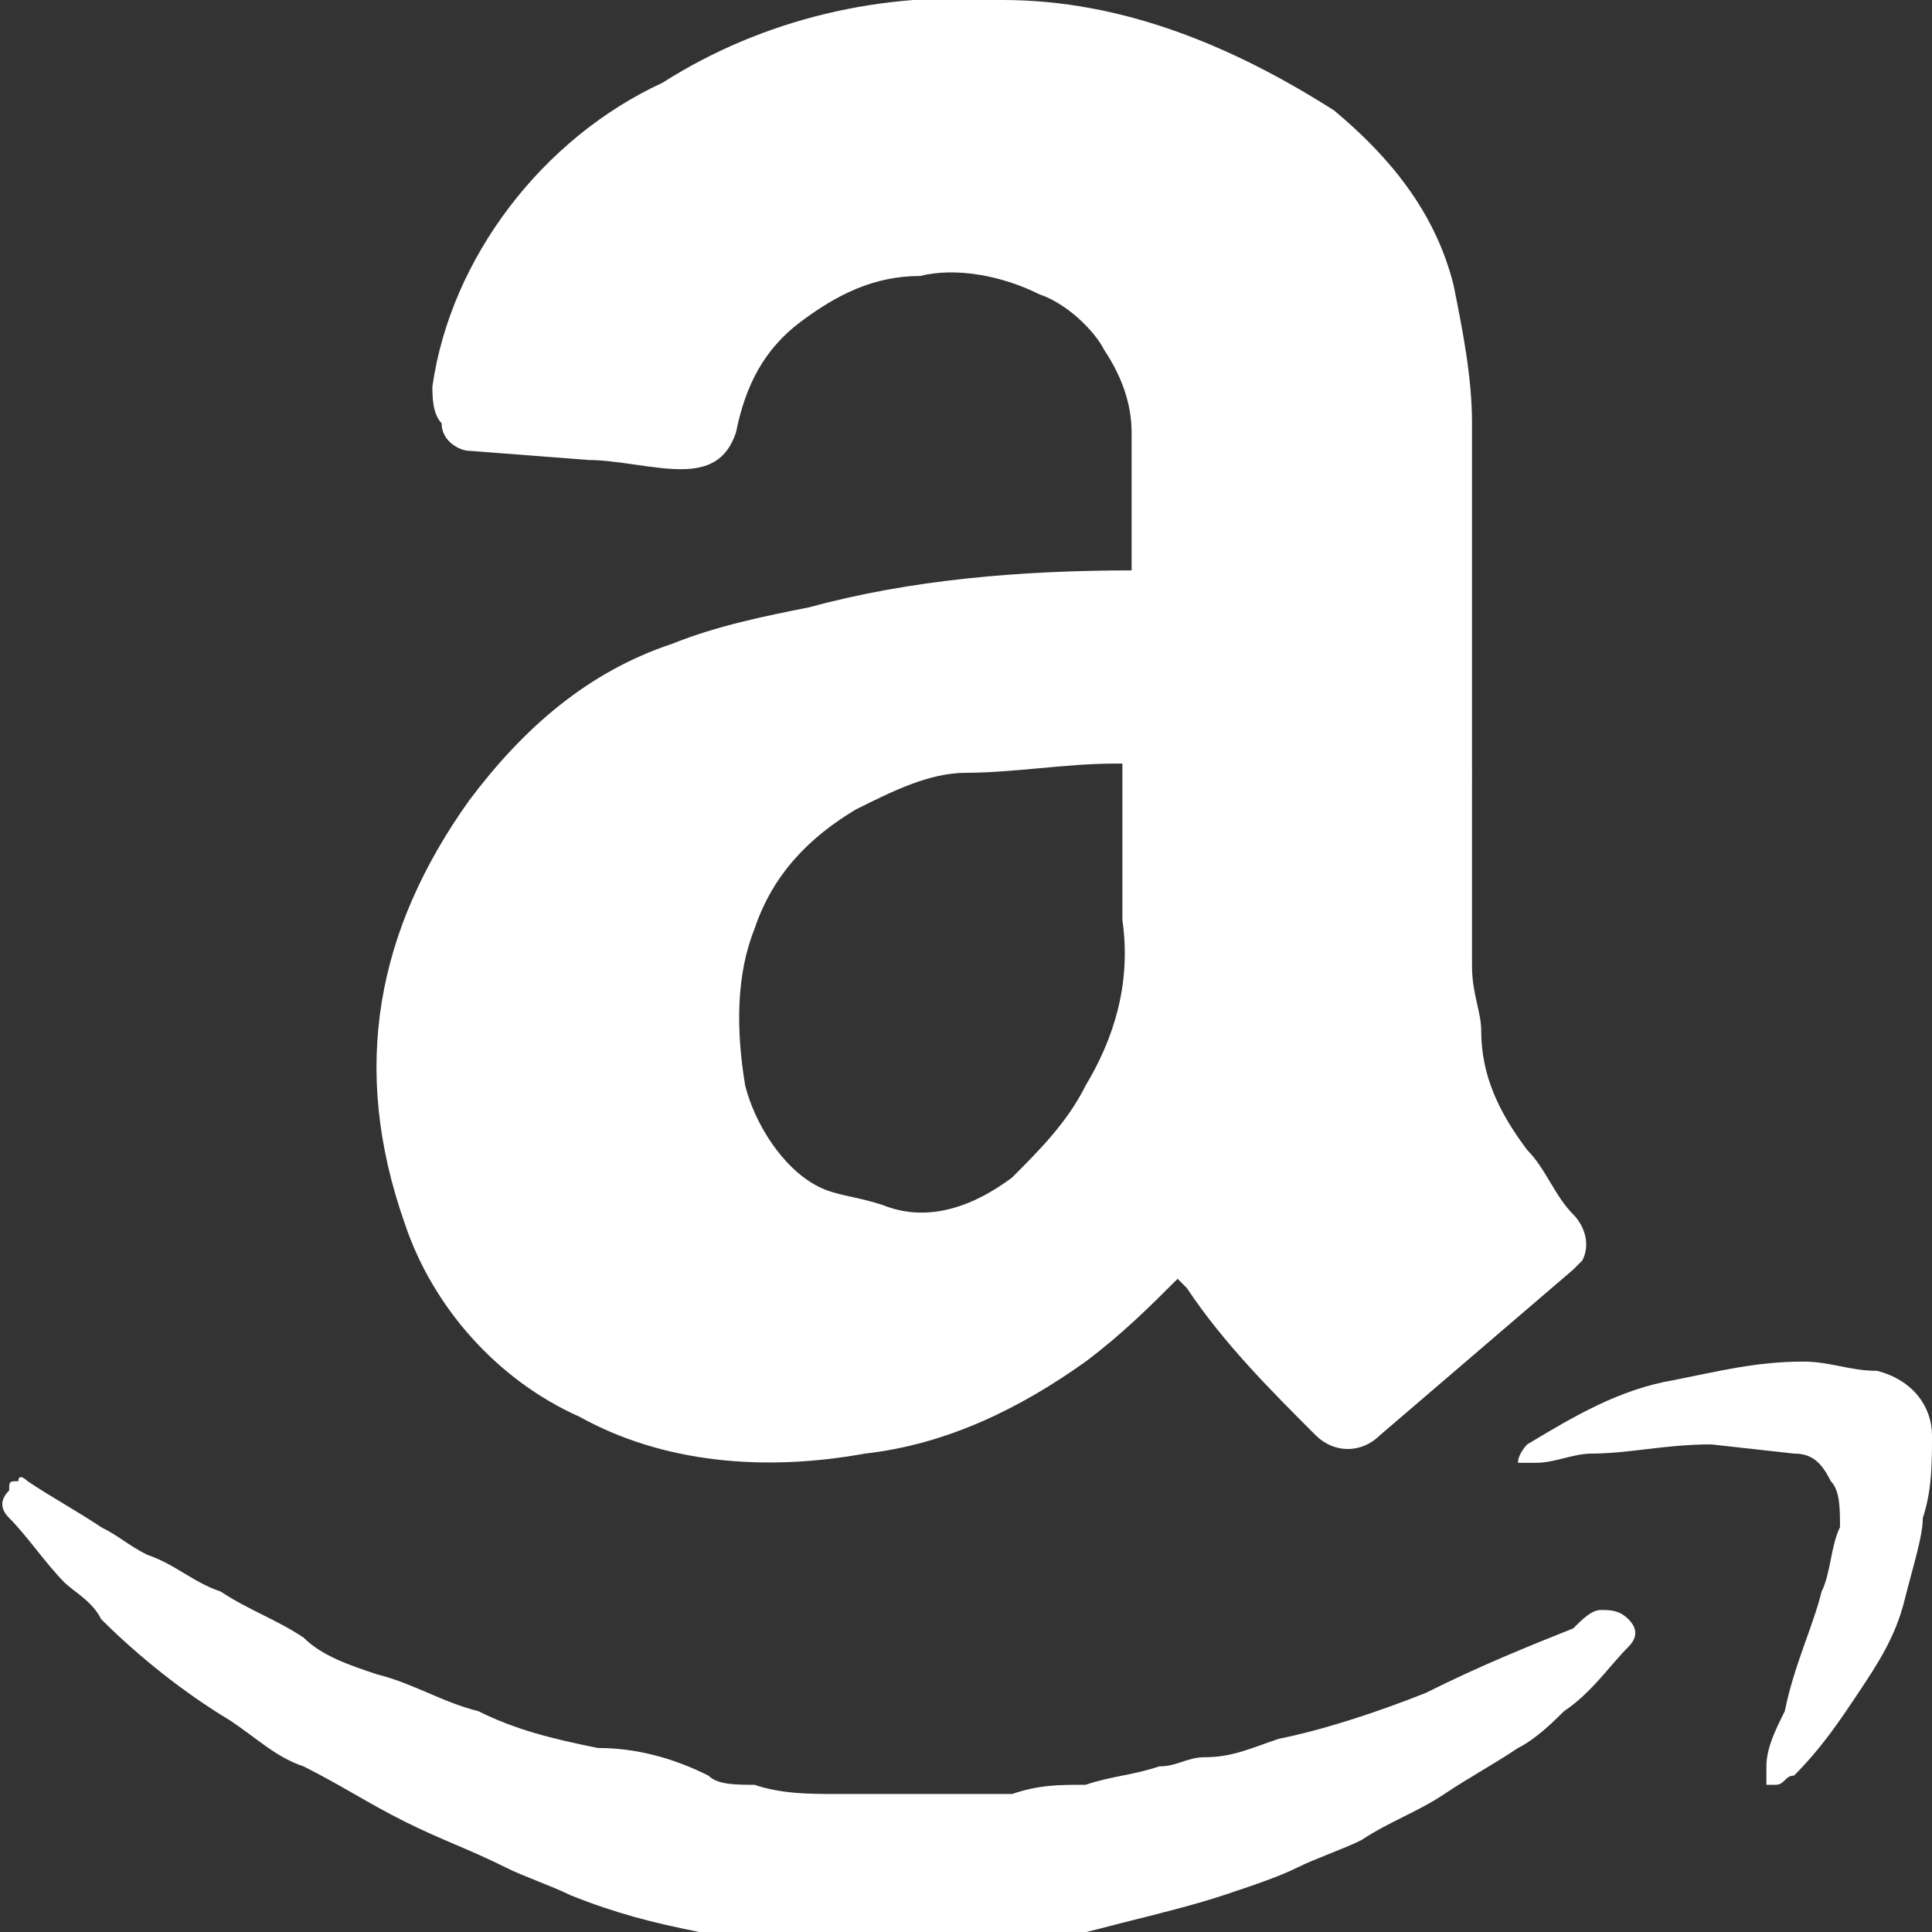 <?xml version="1.0" encoding="utf-8"?>
<!-- Generator: Adobe Illustrator 24.3.0, SVG Export Plug-In . SVG Version: 6.00 Build 0)  -->
<svg version="1.1" id="Layer_1" xmlns="http://www.w3.org/2000/svg" xmlns:xlink="http://www.w3.org/1999/xlink" x="0px" y="0px"
	 viewBox="0 0 21 21" style="enable-background:new 0 0 21 21;" xml:space="preserve">
<rect x="0" y="0" width="21" height="21" fill="#333333" stroke="none"/>
<style type="text/css">
	.st0{fill:#FFFFFF;}
</style>
<g>
	<path class="st0" d="M12.3,6.2L12.3,6.2c-1.2,0-2.4,0.1-3.5,0.4C8.3,6.7,7.8,6.8,7.3,7C6.4,7.3,5.7,7.9,5.1,8.7
		c-1,1.4-1.3,2.9-0.7,4.6c0.3,0.9,1,1.7,1.9,2.1c0.9,0.5,2,0.6,3.1,0.4c0.9-0.1,1.7-0.5,2.4-1c0.4-0.3,0.7-0.6,1-0.9
		c0,0,0,0,0.1,0.1c0.4,0.6,0.9,1.1,1.4,1.6c0.2,0.2,0.5,0.2,0.7,0c0.7-0.6,1.4-1.2,2.1-1.8c0,0,0.1-0.1,0.1-0.1
		c0.1-0.2,0-0.4-0.1-0.5c-0.2-0.2-0.3-0.5-0.5-0.7h0c-0.3-0.4-0.5-0.8-0.5-1.3c0-0.2-0.1-0.4-0.1-0.7V4.6v0c0-0.5-0.1-1-0.2-1.5
		c-0.2-0.8-0.7-1.4-1.3-1.9c-1.1-0.7-2.3-1.2-3.6-1.2C9.6-0.1,8.3,0.2,7.2,0.9C5.9,1.5,4.9,2.8,4.7,4.2c0,0.1,0,0.3,0.1,0.4
		C4.8,4.8,5,4.9,5.1,4.9L6.4,5c0.3,0,0.7,0.1,1,0.1C7.7,5.1,7.9,5,8,4.7c0.1-0.5,0.3-0.9,0.7-1.2C9.1,3.2,9.5,3,10,3
		c0.4-0.1,0.9,0,1.3,0.2c0.3,0.1,0.6,0.4,0.7,0.6c0.2,0.3,0.3,0.6,0.3,0.9v1.4C12.3,6.1,12.3,6.2,12.3,6.2L12.3,6.2z M11.8,11.8
		c-0.2,0.4-0.5,0.7-0.8,1c-0.4,0.3-0.9,0.5-1.4,0.3C9.3,13,9.1,13,8.9,12.9c-0.4-0.2-0.7-0.7-0.8-1.1C8,11.2,8,10.6,8.2,10.1
		c0.2-0.6,0.6-1,1.1-1.3c0.4-0.2,0.8-0.4,1.2-0.4c0.5,0,1.1-0.1,1.6-0.1h0.1v0.2V10C12.3,10.7,12.1,11.3,11.8,11.8L11.8,11.8z"/>
	<path class="st0" d="M2.4,17.3c-0.3-0.1-0.5-0.3-0.8-0.4c-0.2-0.1-0.3-0.2-0.5-0.3c-0.3-0.2-0.5-0.3-0.8-0.5l0,0c0,0-0.1-0.1-0.1,0
		c-0.1,0-0.1,0-0.1,0.1c-0.1,0.1-0.1,0.2,0,0.3c0.2,0.2,0.4,0.5,0.6,0.7c0.1,0.1,0.3,0.2,0.4,0.4c0.4,0.4,0.9,0.8,1.4,1.1
		c0.3,0.2,0.5,0.4,0.8,0.5c0.4,0.2,0.7,0.4,1.1,0.6c0.4,0.2,0.7,0.3,1.1,0.5l0,0c0.2,0.1,0.5,0.2,0.7,0.3c0.5,0.2,0.9,0.3,1.4,0.4
		c0.4,0,0.9,0.1,1.3,0.2c0.3,0,0.5,0,0.8,0v0c0.5,0,0.9,0,1.4-0.1c0.4,0,0.7-0.1,1.1-0.2c0.4-0.1,0.8-0.2,1.1-0.3
		c0.3-0.1,0.6-0.2,0.8-0.3v0c0.2-0.1,0.5-0.2,0.7-0.3c0.3-0.2,0.6-0.3,0.9-0.5c0.3-0.2,0.5-0.3,0.8-0.5v0c0.2-0.1,0.4-0.3,0.5-0.4
		c0.3-0.2,0.5-0.5,0.7-0.7c0.1-0.1,0.1-0.2,0-0.3c-0.1-0.1-0.2-0.1-0.3-0.1c-0.1,0-0.2,0.1-0.3,0.2c-0.5,0.2-1,0.4-1.6,0.7v0
		c-0.5,0.2-1.1,0.4-1.6,0.5c-0.3,0.1-0.5,0.2-0.8,0.2c-0.2,0-0.3,0.1-0.5,0.1c-0.3,0.1-0.5,0.1-0.8,0.2c-0.3,0-0.5,0-0.8,0.1
		c-0.2,0-0.4,0-0.6,0c-0.4,0-0.9,0-1.3,0c-0.3,0-0.6,0-0.9-0.1c-0.2,0-0.4,0-0.5-0.1C7.3,19.1,6.9,19,6.5,19v0
		c-0.5-0.1-0.9-0.2-1.3-0.4c-0.4-0.1-0.7-0.3-1.1-0.4c-0.3-0.1-0.6-0.2-0.8-0.4C3,17.6,2.7,17.5,2.4,17.3L2.4,17.3z"/>
	<path class="st0" d="M20.9,16.5c0.1-0.3,0.1-0.6,0.1-0.9c0-0.3-0.2-0.6-0.6-0.7c-0.3,0-0.5-0.1-0.8-0.1c-0.5,0-0.9,0.1-1.4,0.2
		c-0.6,0.1-1.1,0.4-1.6,0.7c0,0-0.1,0.1-0.1,0.2v0c0.1,0,0.1,0,0.2,0c0.2,0,0.4-0.1,0.6-0.1c0.4,0,0.8-0.1,1.3-0.1l0.9,0.1l0,0
		c0.2,0,0.3,0.1,0.4,0.3c0.1,0.1,0.1,0.3,0.1,0.5c-0.1,0.2-0.1,0.5-0.2,0.7c-0.1,0.4-0.3,0.8-0.4,1.3c-0.1,0.2-0.2,0.4-0.2,0.6h0
		c0,0.1,0,0.1,0,0.2c0.1,0,0.1,0,0.1,0c0.1,0,0.1-0.1,0.2-0.1c0.3-0.3,0.5-0.6,0.7-0.9c0.2-0.3,0.4-0.6,0.5-1
		C20.8,17,20.9,16.7,20.9,16.5L20.9,16.5z"/>
</g>
</svg>
